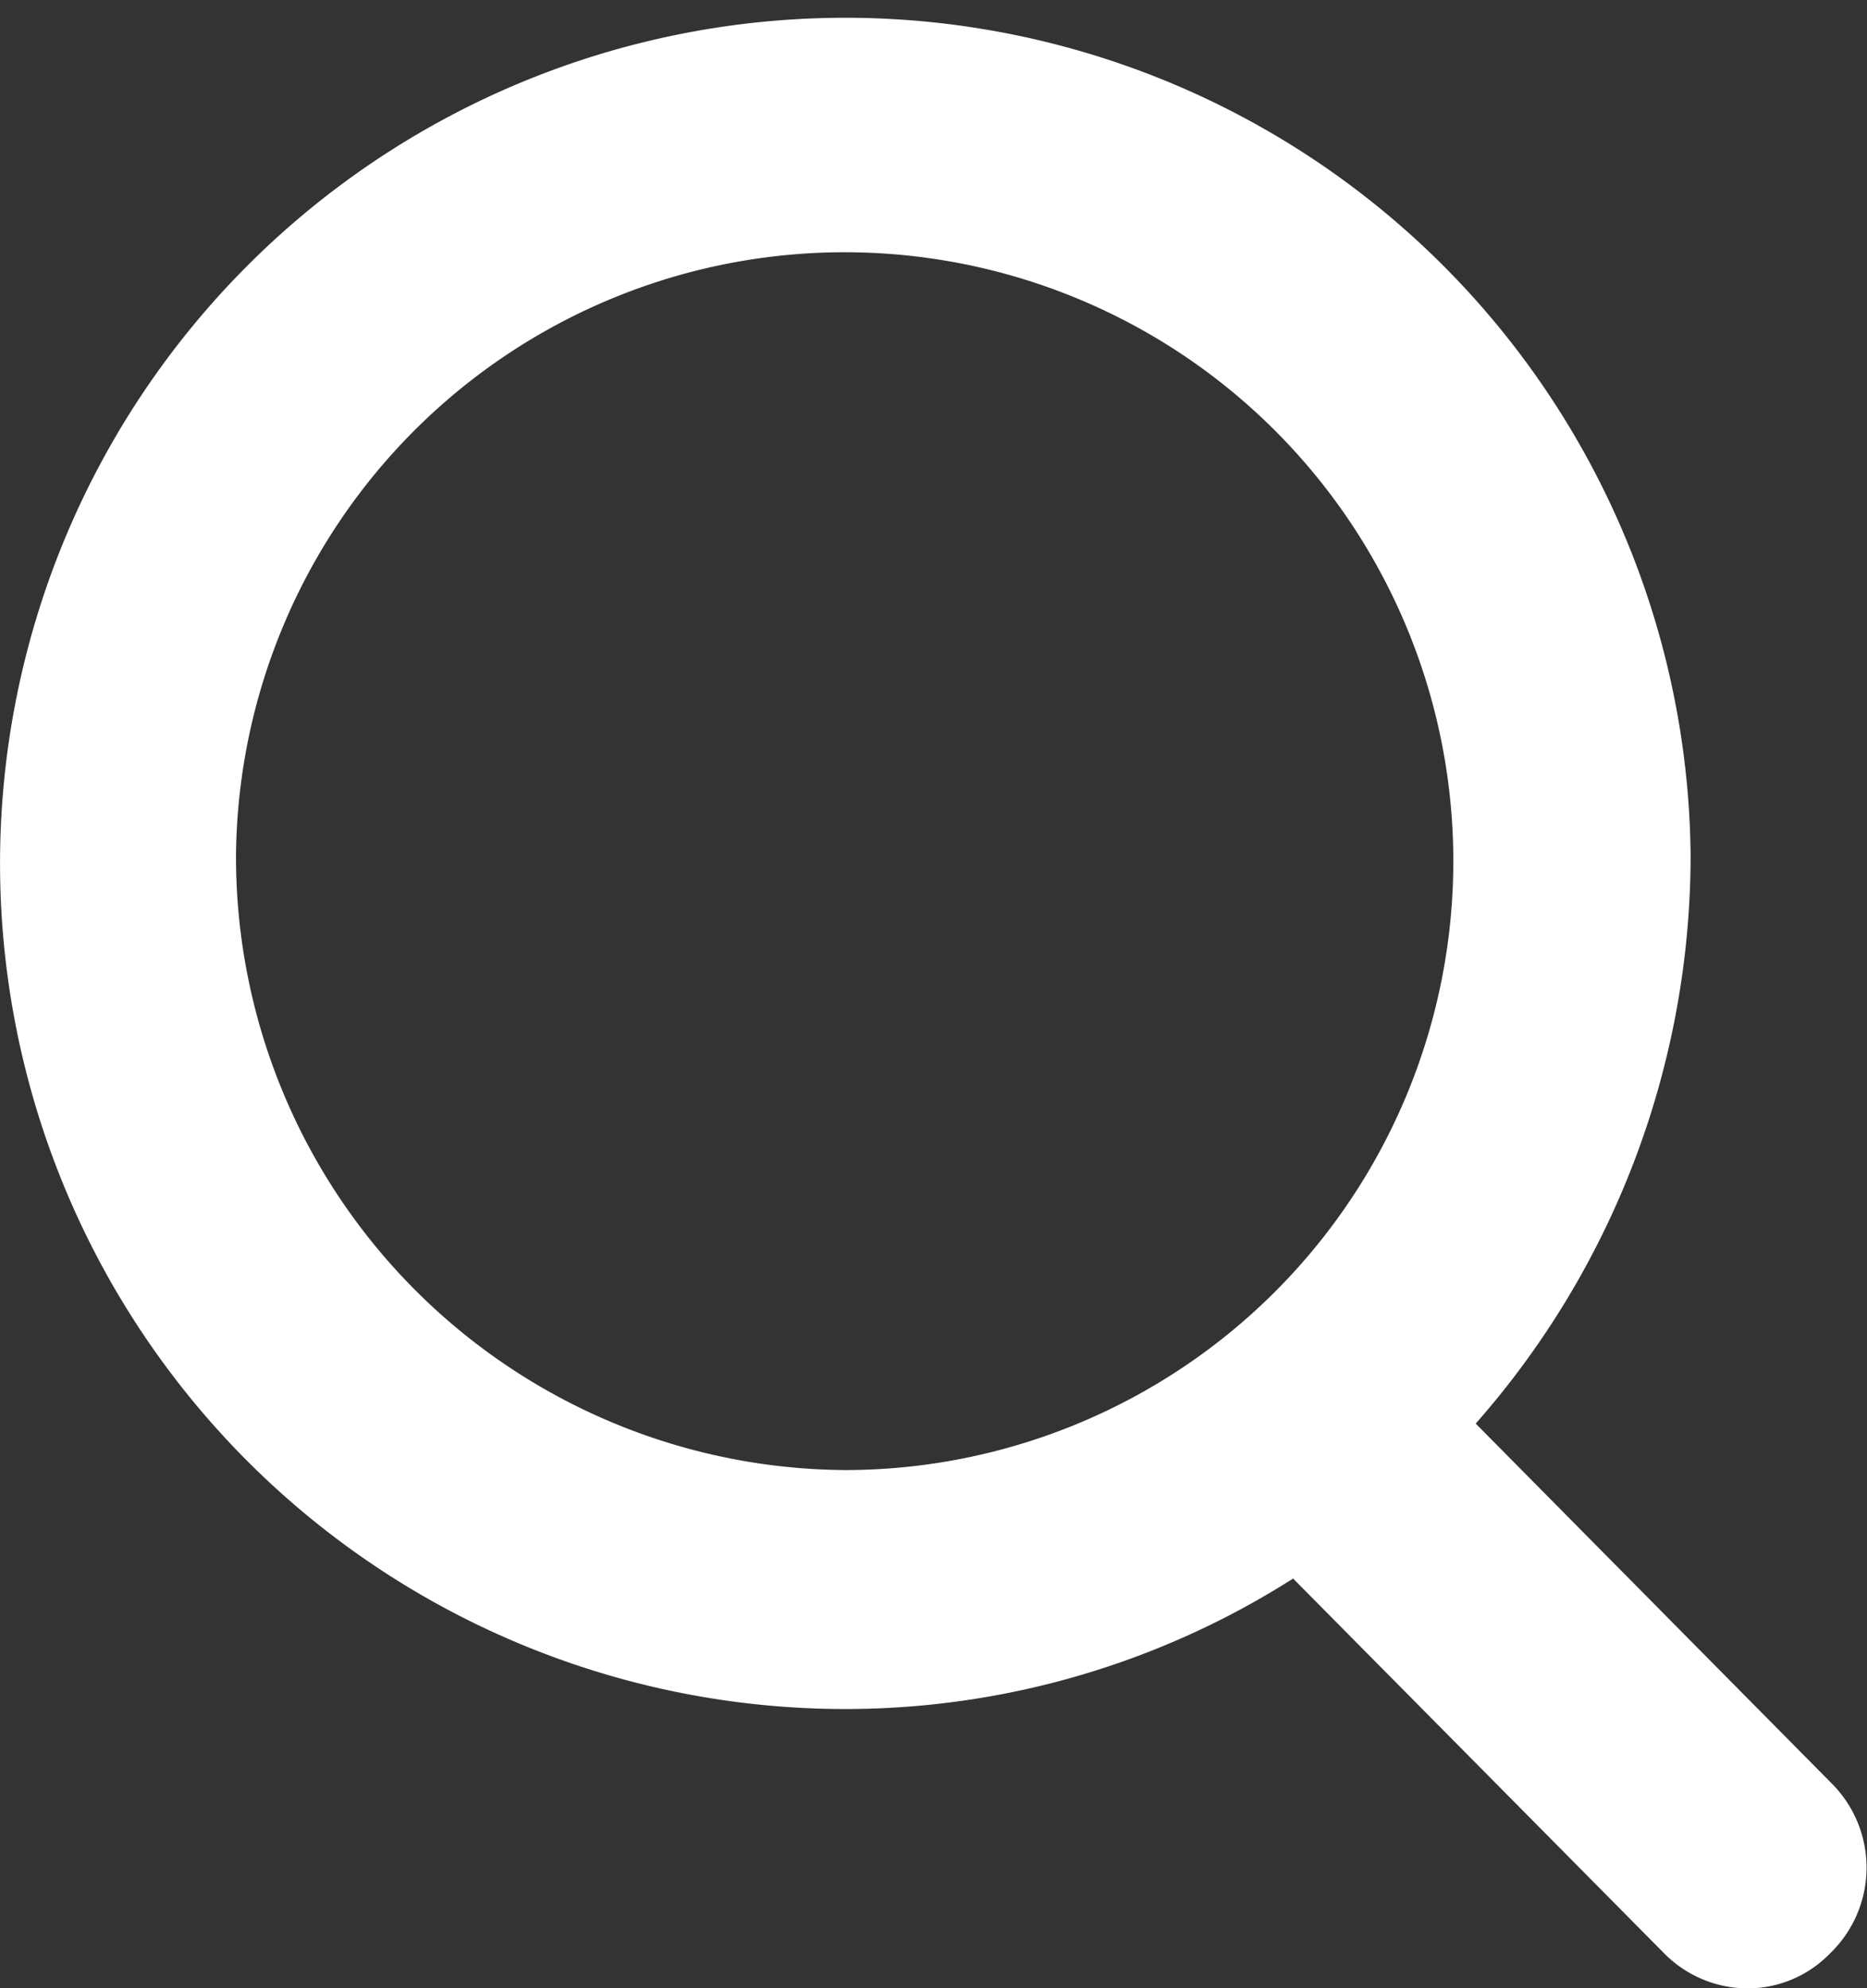 <svg xmlns="http://www.w3.org/2000/svg" width="30.06" height="32" viewBox="0 0 15.03 16">
  <rect x="0" y="0" width="15.03" height="16" fill="#333333" stroke="none"/>
  <defs>
    <style>
      .cls-1 {
        fill: #fff;
        fill-rule: evenodd;
      }
    </style>
  </defs>
  <path id="_200_iconSearchWhite.svg" data-name="200% iconSearchWhite.svg" class="cls-1" d="M1132.75,123.356l-2.87-2.9a6.918,6.918,0,0,0,1.73-4.578,6.805,6.805,0,1,0-6.8,6.875,6.716,6.716,0,0,0,3.6-1.05l2.99,3.019a0.946,0.946,0,0,0,.67.279,0.923,0.923,0,0,0,.66-0.279A0.958,0.958,0,0,0,1132.75,123.356Zm-12.85-7.481a4.9,4.9,0,1,1,4.91,4.955A4.935,4.935,0,0,1,1119.9,115.875Z" transform="translate(-1118 -109)"/>
</svg>
